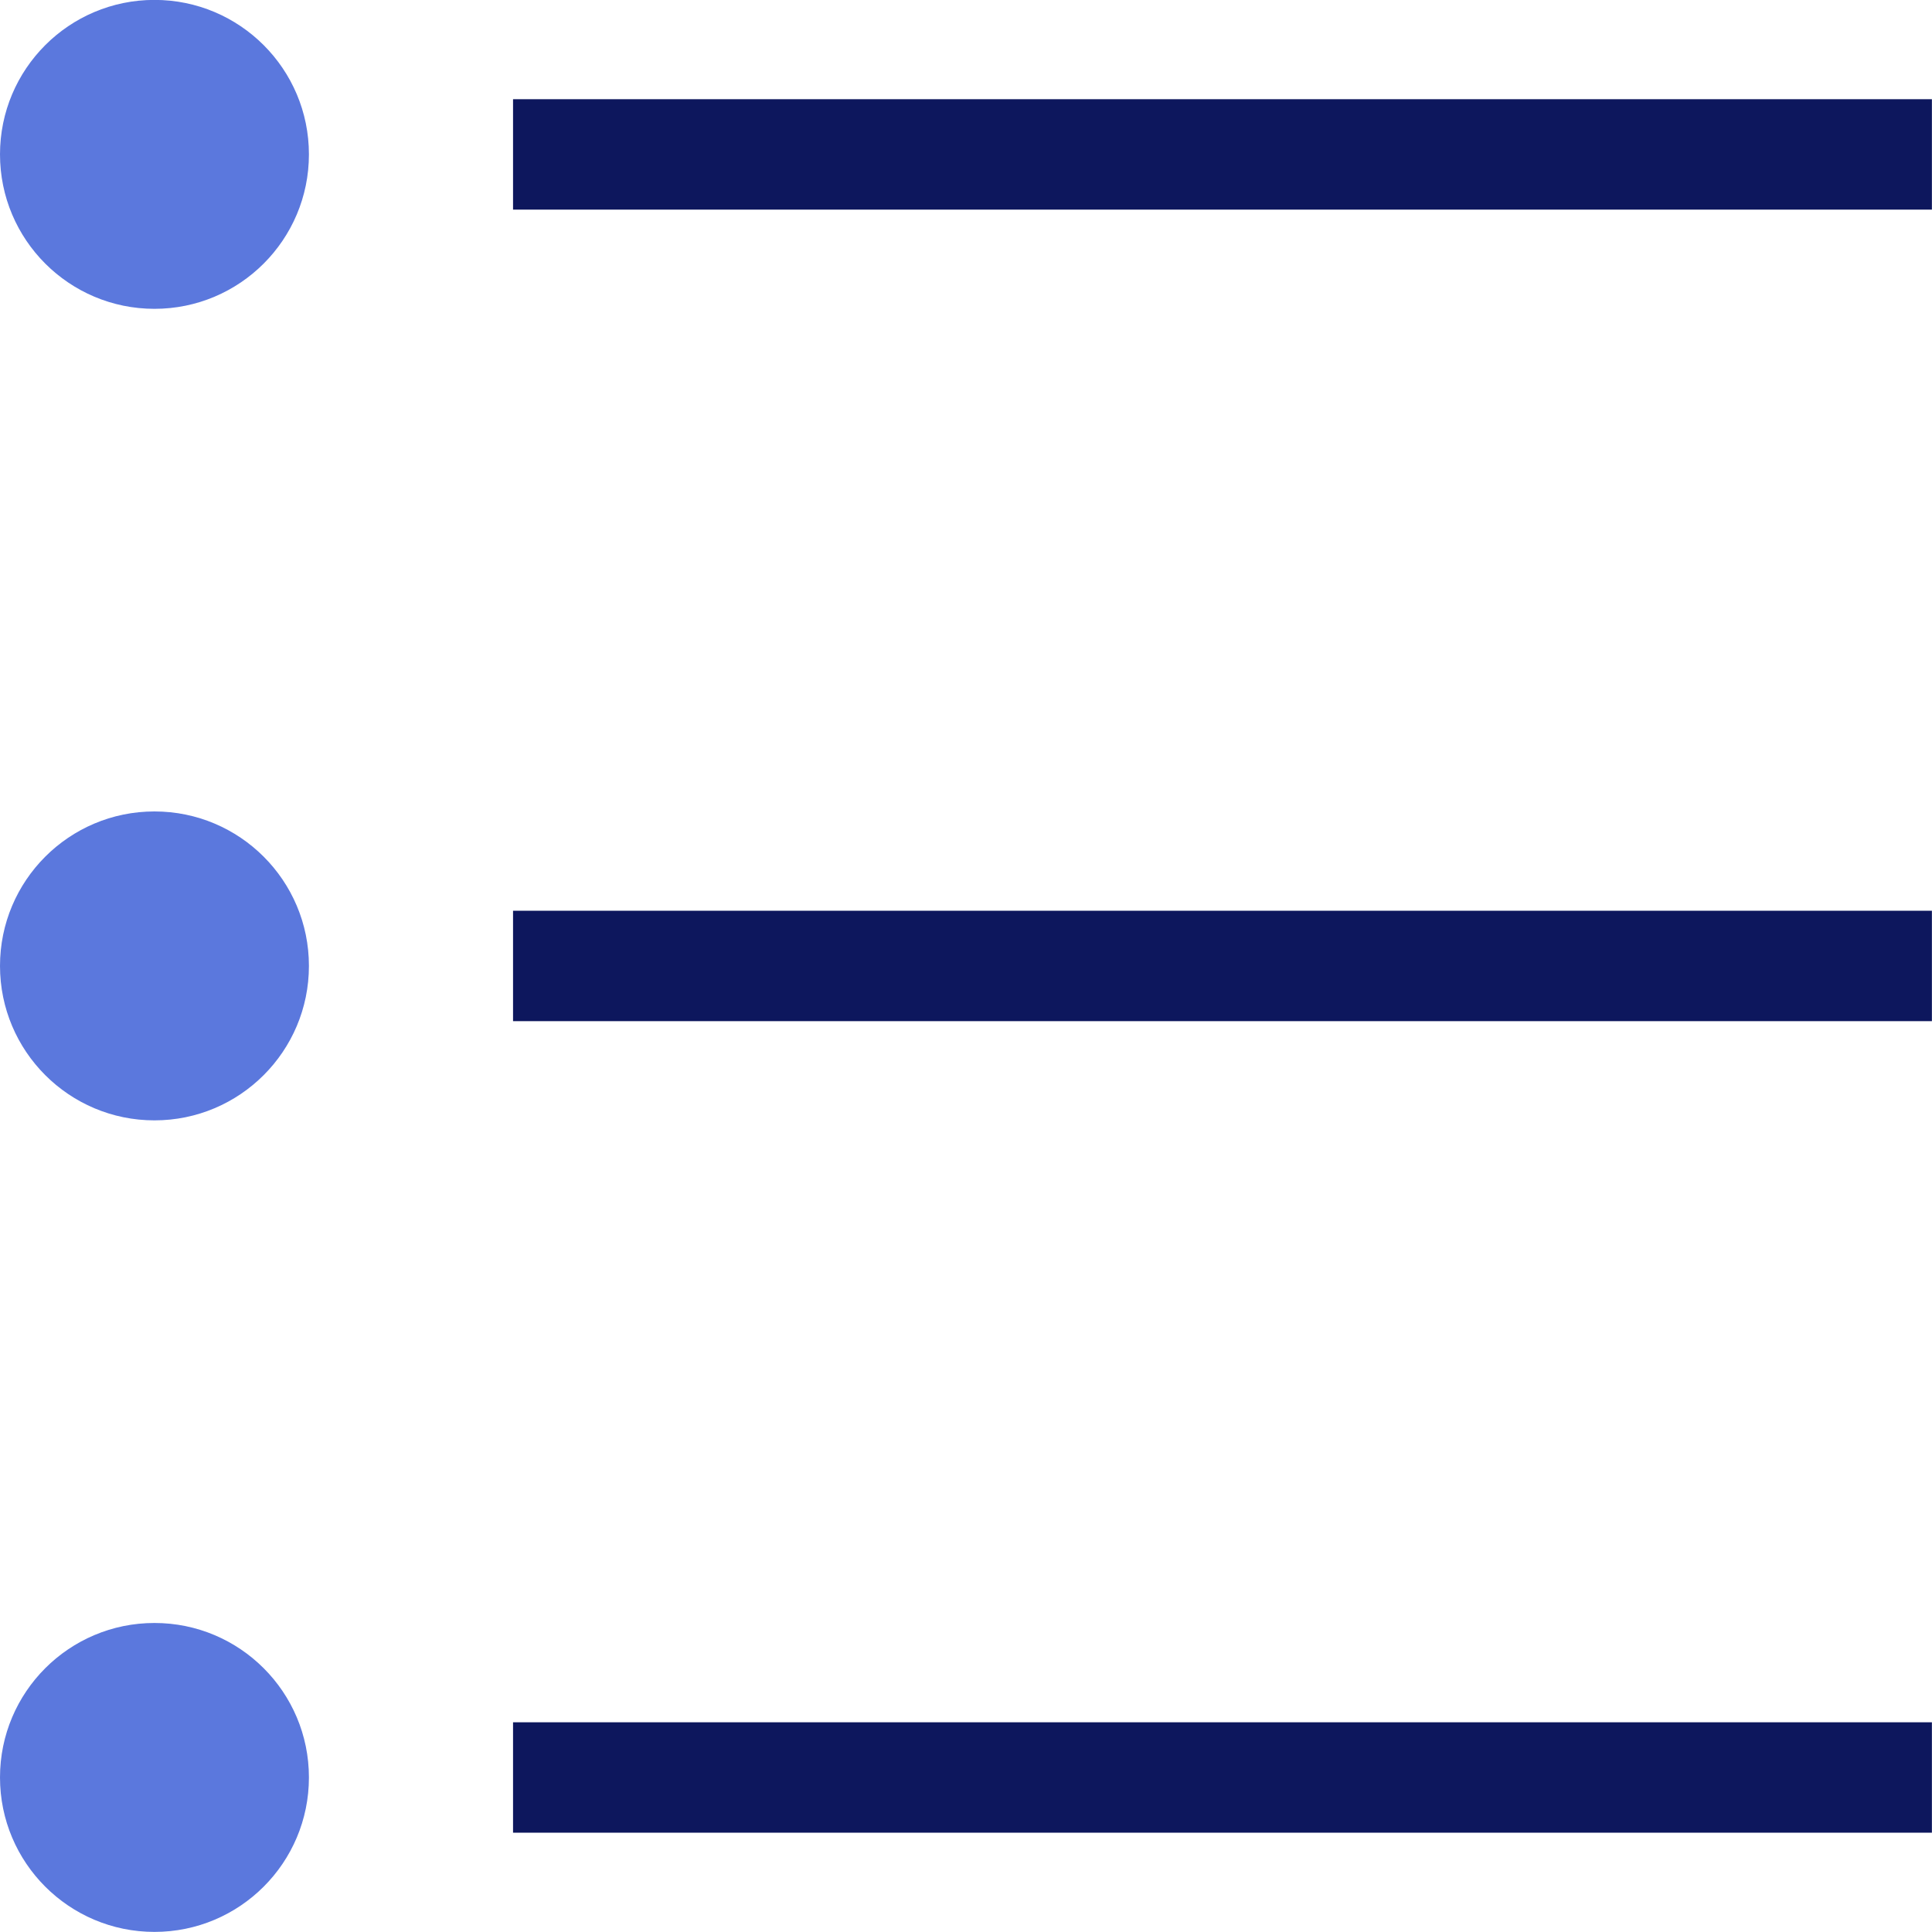 <svg xmlns="http://www.w3.org/2000/svg" width="20" height="19.999" viewBox="0 0 20 19.999">
  <defs>
    <style>
      .cls-sm-menu-1 {
        fill: #5b78dd;
      }

      .cls-sm-menu-2 {
        fill: #0d175d;
      }
    </style>
  </defs>
  <g id="Group_21476" data-name="Group 21476" transform="translate(-27.723 -4159.63)">
    <circle id="Ellipse_2023" data-name="Ellipse 2023" class="cls-sm-menu-1" cx="1.599" cy="1.599" r="1.599" transform="translate(27.723 4159.629)"/>
    <rect id="Rectangle_11822" data-name="Rectangle 11822" class="cls-sm-menu-2" width="14.688" height="1.143" transform="translate(33.034 4160.657)"/>
    <circle id="Ellipse_2024" data-name="Ellipse 2024" class="cls-sm-menu-1" cx="1.599" cy="1.599" r="1.599" transform="translate(27.723 4168.03)"/>
    <rect id="Rectangle_11823" data-name="Rectangle 11823" class="cls-sm-menu-2" width="14.688" height="1.143" transform="translate(33.034 4169.058)"/>
    <circle id="Ellipse_2025" data-name="Ellipse 2025" class="cls-sm-menu-1" cx="1.599" cy="1.599" r="1.599" transform="translate(27.723 4176.431)"/>
    <rect id="Rectangle_11824" data-name="Rectangle 11824" class="cls-sm-menu-2" width="14.688" height="1.143" transform="translate(33.034 4177.459)"/>
  </g>
</svg>
